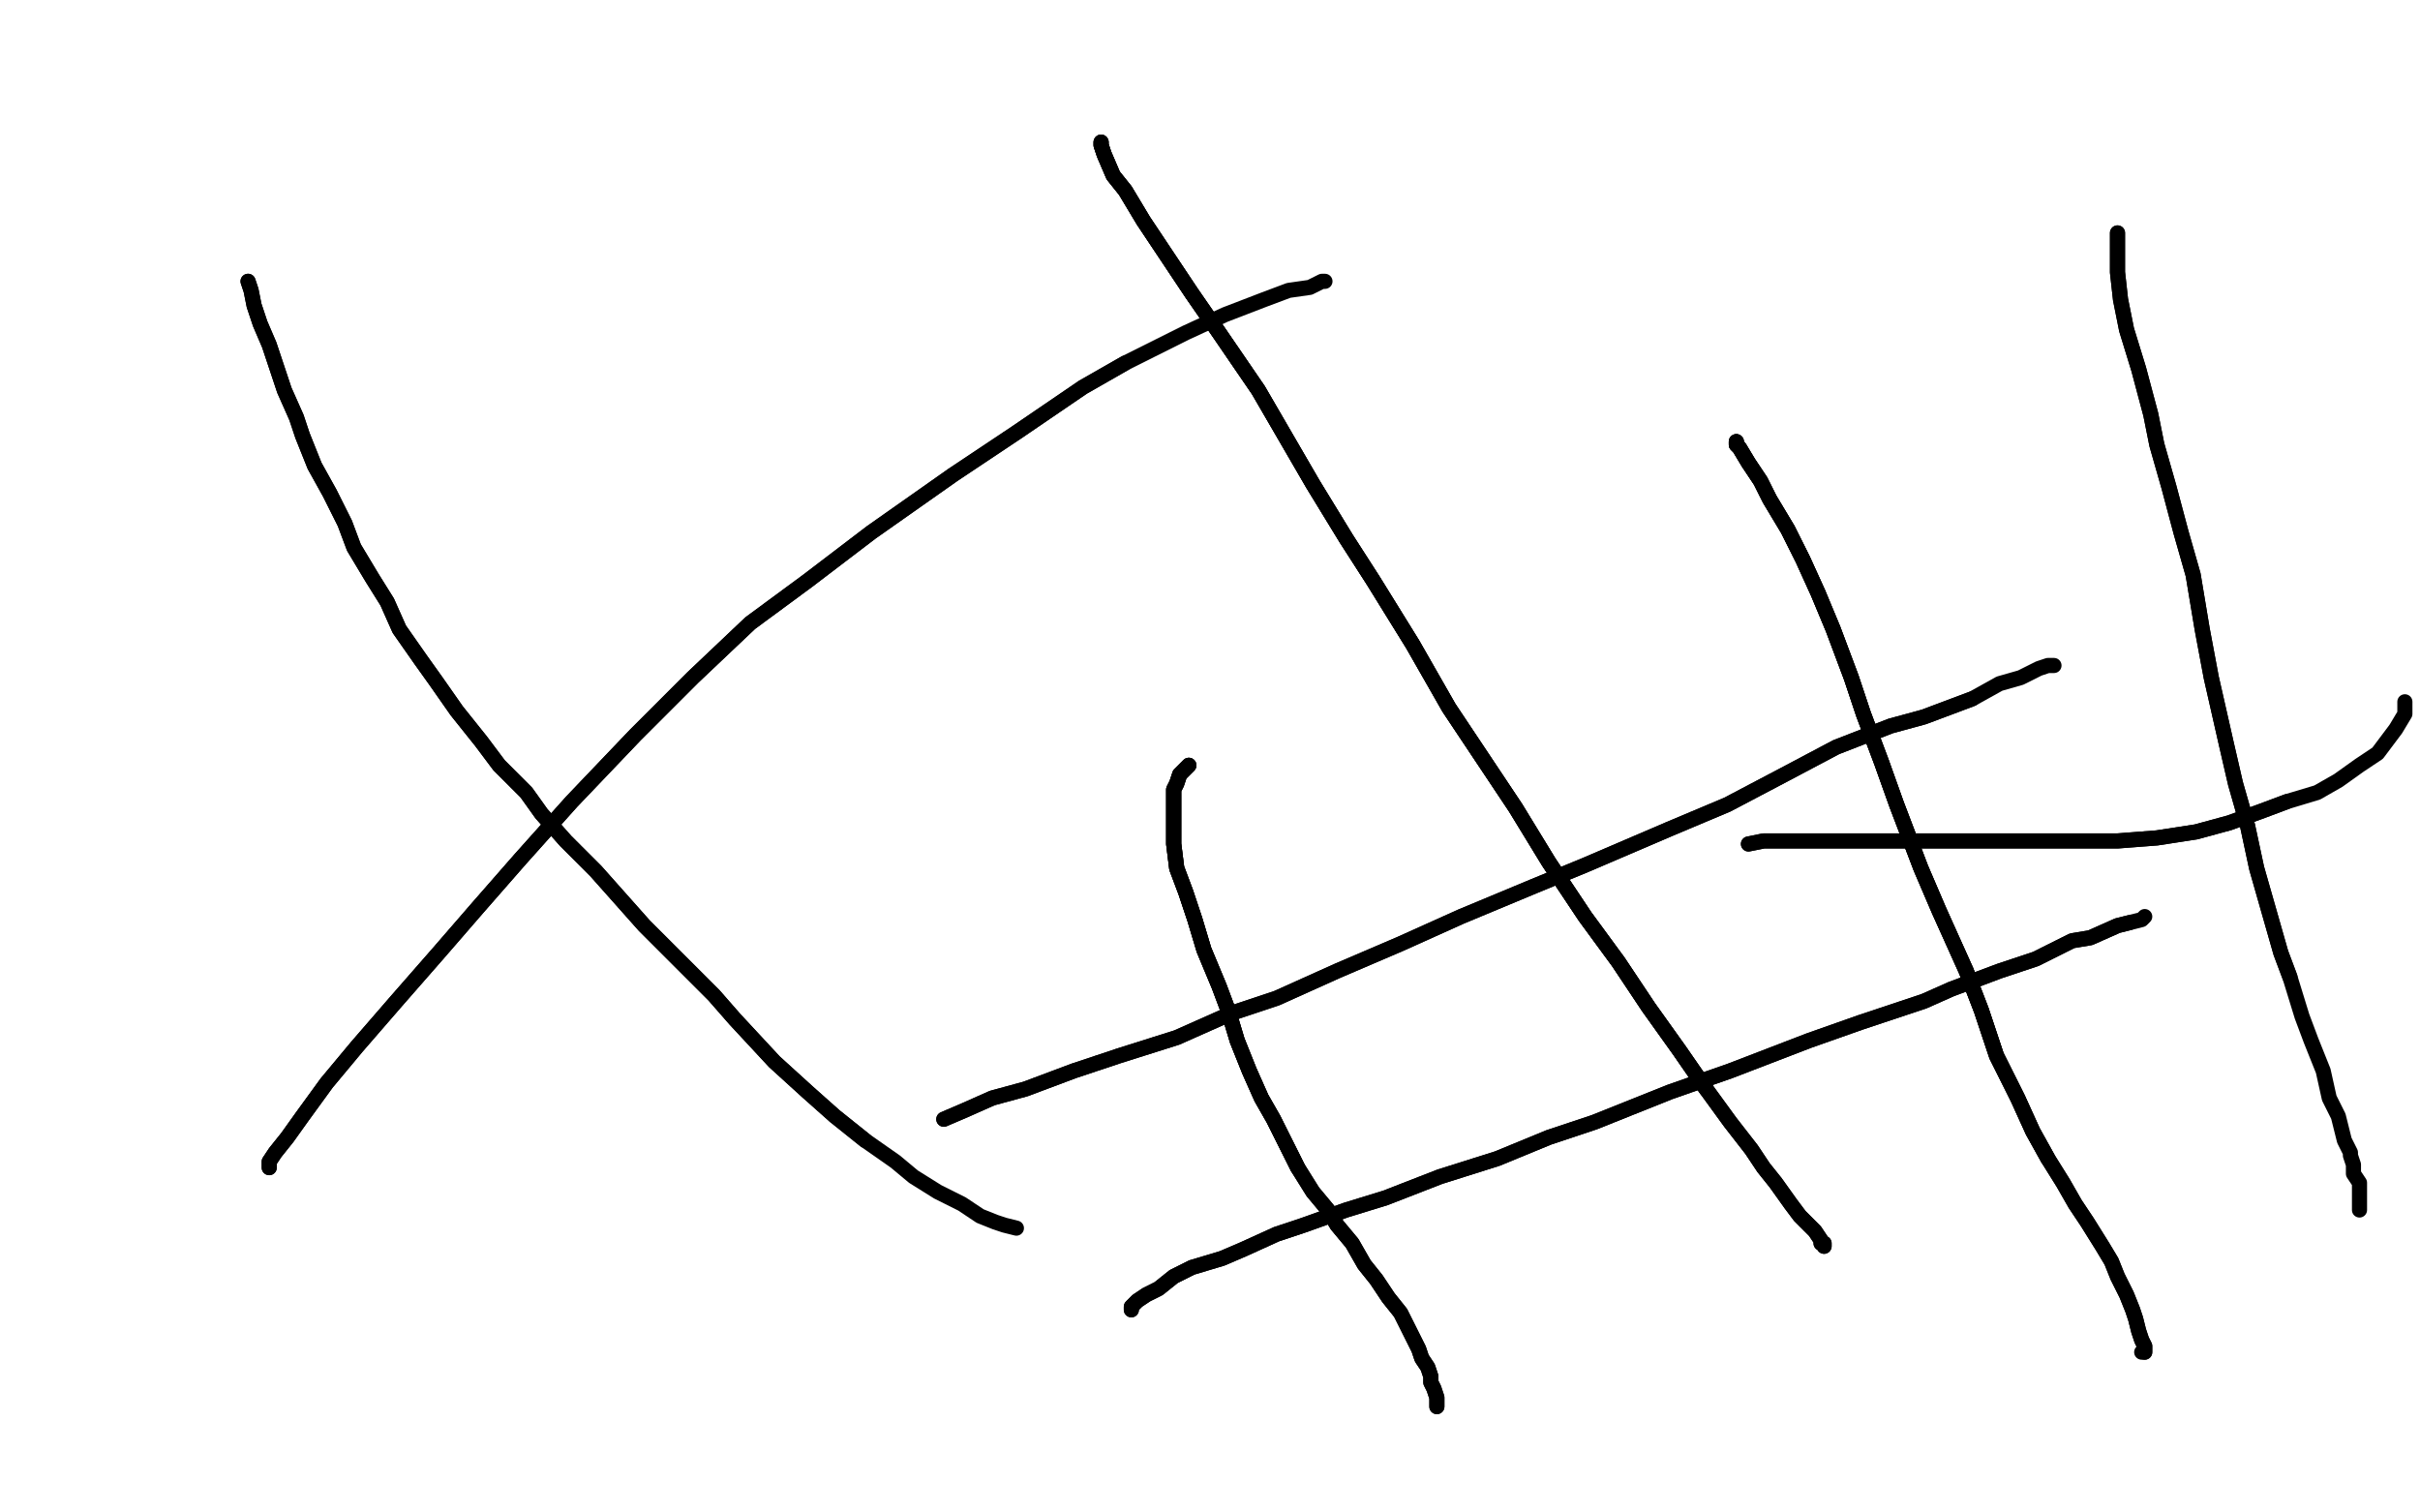 <?xml version="1.0" standalone="no"?>
<!DOCTYPE svg PUBLIC "-//W3C//DTD SVG 1.1//EN"
"http://www.w3.org/Graphics/SVG/1.1/DTD/svg11.dtd">

<svg width="800" height="500" version="1.1" xmlns="http://www.w3.org/2000/svg" xmlns:xlink="http://www.w3.org/1999/xlink" style="stroke-antialiasing: false"><desc>This SVG has been created on https://colorillo.com/</desc><rect x='0' y='0' width='800' height='500' style='fill: rgb(255,255,255); stroke-width:0' /><polyline points="82,93 83,96 84,101 86,107 89,114 91,120 94,129 98,138 100,144 104,154 109,163 114,173 117,181 123,191 128,199 132,208 139,218 144,225 151,235 159,245 165,253 174,262 179,269 187,278 197,288 205,297 213,306 225,318 236,329 243,337 256,351 267,361 276,369 286,377" style="fill: none; stroke: #000000; stroke-width: 5; stroke-linejoin: round; stroke-linecap: round; stroke-antialiasing: false; stroke-antialias: 0; opacity: 1.0"/>
<polyline points="82,93 83,96 84,101 86,107 89,114 91,120 94,129 98,138 100,144 104,154 109,163 114,173 117,181 123,191 128,199 132,208 139,218 144,225 151,235 159,245 165,253 174,262 179,269 187,278 197,288 205,297 213,306 225,318 236,329 243,337 256,351 267,361 276,369 286,377 296,384 302,389 310,394 318,398 324,402 329,404 332,405 336,406" style="fill: none; stroke: #000000; stroke-width: 5; stroke-linejoin: round; stroke-linecap: round; stroke-antialiasing: false; stroke-antialias: 0; opacity: 1.0"/>
<polyline points="89,386 89,384 91,381 95,376 100,369 108,358 118,346 131,331 145,315 158,300 172,284 189,265 210,243 229,224 248,206 267,192 288,176 315,157 336,143 358,128 372,120" style="fill: none; stroke: #000000; stroke-width: 5; stroke-linejoin: round; stroke-linecap: round; stroke-antialiasing: false; stroke-antialias: 0; opacity: 1.0"/>
<polyline points="89,386 89,384 91,381 95,376 100,369 108,358 118,346 131,331 145,315 158,300 172,284 189,265 210,243 229,224 248,206 267,192 288,176 315,157 336,143 358,128 372,120 392,110 405,104 418,99 426,96 433,95 437,93 438,93" style="fill: none; stroke: #000000; stroke-width: 5; stroke-linejoin: round; stroke-linecap: round; stroke-antialiasing: false; stroke-antialias: 0; opacity: 1.0"/>
<polyline points="364,47 364,48 365,51 368,58 372,63 378,73 386,85 394,97 403,110 416,129 434,160 445,178 454,192 467,213 479,234 491,252 501,267 512,285 524,303 535,318 545,333 555,347 564,360" style="fill: none; stroke: #000000; stroke-width: 5; stroke-linejoin: round; stroke-linecap: round; stroke-antialiasing: false; stroke-antialias: 0; opacity: 1.0"/>
<polyline points="364,47 364,48 365,51 368,58 372,63 378,73 386,85 394,97 403,110 416,129 434,160 445,178 454,192 467,213 479,234 491,252 501,267 512,285 524,303 535,318 545,333 555,347 564,360 572,371 579,380 583,386 587,391 592,398 595,402 598,405 600,407 602,410 602,411 603,411 603,412" style="fill: none; stroke: #000000; stroke-width: 5; stroke-linejoin: round; stroke-linecap: round; stroke-antialiasing: false; stroke-antialias: 0; opacity: 1.0"/>
<polyline points="364,47 364,48 365,51 368,58 372,63 378,73 386,85 394,97 403,110 416,129 434,160 445,178 454,192 467,213 479,234 491,252 501,267 512,285 524,303 535,318 545,333 555,347 564,360 572,371 579,380 583,386 587,391 592,398 595,402 598,405 600,407 602,410 602,411 603,411 603,412" style="fill: none; stroke: #000000; stroke-width: 5; stroke-linejoin: round; stroke-linecap: round; stroke-antialiasing: false; stroke-antialias: 0; opacity: 1.0"/>
<polyline points="312,370 319,367 328,363 339,360 355,354 370,349 389,343 407,335 422,330 442,321 463,312 483,303 507,293 524,286 552,274 571,266 590,256 607,247 625,240 636,237 652,231" style="fill: none; stroke: #000000; stroke-width: 5; stroke-linejoin: round; stroke-linecap: round; stroke-antialiasing: false; stroke-antialias: 0; opacity: 1.0"/>
<polyline points="312,370 319,367 328,363 339,360 355,354 370,349 389,343 407,335 422,330 442,321 463,312 483,303 507,293 524,286 552,274 571,266 590,256 607,247 625,240 636,237 652,231 661,226 668,224 674,221 677,220 679,220" style="fill: none; stroke: #000000; stroke-width: 5; stroke-linejoin: round; stroke-linecap: round; stroke-antialiasing: false; stroke-antialias: 0; opacity: 1.0"/>
<polyline points="393,253 390,256 389,259 388,261 388,265 388,269 388,275 388,279 389,287 392,295 395,304 398,314 403,326 406,334 409,344 413,354 417,363 421,370 426,380 429,386" style="fill: none; stroke: #000000; stroke-width: 5; stroke-linejoin: round; stroke-linecap: round; stroke-antialiasing: false; stroke-antialias: 0; opacity: 1.0"/>
<polyline points="393,253 390,256 389,259 388,261 388,265 388,269 388,275 388,279 389,287 392,295 395,304 398,314 403,326 406,334 409,344 413,354 417,363 421,370 426,380 429,386 434,394 439,400 442,405 447,411 451,418 455,423 459,429 463,434 465,438 467,442 469,446 470,449 472,452 473,455 473,457 474,459 475,462 475,463 475,464 475,465" style="fill: none; stroke: #000000; stroke-width: 5; stroke-linejoin: round; stroke-linecap: round; stroke-antialiasing: false; stroke-antialias: 0; opacity: 1.0"/>
<polyline points="393,253 390,256 389,259 388,261 388,265 388,269 388,275 388,279 389,287 392,295 395,304 398,314 403,326 406,334 409,344 413,354 417,363 421,370 426,380 429,386 434,394 439,400 442,405 447,411 451,418 455,423 459,429 463,434 465,438 467,442 469,446 470,449 472,452 473,455 473,457 474,459 475,462 475,463 475,464 475,465" style="fill: none; stroke: #000000; stroke-width: 5; stroke-linejoin: round; stroke-linecap: round; stroke-antialiasing: false; stroke-antialias: 0; opacity: 1.0"/>
<polyline points="374,433 374,432 375,431 376,430 379,428 383,426 388,422 394,419 404,416 411,413 422,408 431,405 445,400 458,396 476,389 495,383 512,376 527,371 552,361 572,354 598,344 615,338 636,331 645,327 661,321 673,317 685,311 691,310 700,306 704,305" style="fill: none; stroke: #000000; stroke-width: 5; stroke-linejoin: round; stroke-linecap: round; stroke-antialiasing: false; stroke-antialias: 0; opacity: 1.0"/>
<polyline points="374,433 374,432 375,431 376,430 379,428 383,426 388,422 394,419 404,416 411,413 422,408 431,405 445,400 458,396 476,389 495,383 512,376 527,371 552,361 572,354 598,344 615,338 636,331 645,327 661,321 673,317 685,311 691,310 700,306 704,305 708,304 709,303" style="fill: none; stroke: #000000; stroke-width: 5; stroke-linejoin: round; stroke-linecap: round; stroke-antialiasing: false; stroke-antialias: 0; opacity: 1.0"/>
<polyline points="574,146 574,147 575,148 578,153 582,159 585,165 591,175 596,185 601,196 606,208 612,224 616,236 622,252 627,266 635,287 641,301 650,321 655,334 660,349 667,363 672,374 677,383" style="fill: none; stroke: #000000; stroke-width: 5; stroke-linejoin: round; stroke-linecap: round; stroke-antialiasing: false; stroke-antialias: 0; opacity: 1.0"/>
<polyline points="574,146 574,147 575,148 578,153 582,159 585,165 591,175 596,185 601,196 606,208 612,224 616,236 622,252 627,266 635,287 641,301 650,321 655,334 660,349 667,363 672,374 677,383 682,391 686,398 690,404 695,412 698,417 700,422 703,428 705,433 706,436 707,440 708,443 709,445 709,447" style="fill: none; stroke: #000000; stroke-width: 5; stroke-linejoin: round; stroke-linecap: round; stroke-antialiasing: false; stroke-antialias: 0; opacity: 1.0"/>
<polyline points="574,146 574,147 575,148 578,153 582,159 585,165 591,175 596,185 601,196 606,208 612,224 616,236 622,252 627,266 635,287 641,301 650,321 655,334 660,349 667,363 672,374 677,383 682,391 686,398 690,404 695,412 698,417 700,422 703,428 705,433 706,436 707,440 708,443 709,445 709,447 708,447" style="fill: none; stroke: #000000; stroke-width: 5; stroke-linejoin: round; stroke-linecap: round; stroke-antialiasing: false; stroke-antialias: 0; opacity: 1.0"/>
<polyline points="578,279 583,278 588,278 594,278 599,278 606,278 615,278 625,278 635,278 647,278 660,278 674,278 690,278 700,278 713,277 726,275 737,272 748,268 756,265" style="fill: none; stroke: #000000; stroke-width: 5; stroke-linejoin: round; stroke-linecap: round; stroke-antialiasing: false; stroke-antialias: 0; opacity: 1.0"/>
<polyline points="578,279 583,278 588,278 594,278 599,278 606,278 615,278 625,278 635,278 647,278 660,278 674,278 690,278 700,278 713,277 726,275 737,272 748,268 756,265 766,262 773,258 780,253 786,249 789,245 792,241 795,236 795,232" style="fill: none; stroke: #000000; stroke-width: 5; stroke-linejoin: round; stroke-linecap: round; stroke-antialiasing: false; stroke-antialias: 0; opacity: 1.0"/>
<polyline points="700,77 700,79 700,84 700,90 701,99 703,109 707,122 711,137 713,147 717,161 721,176 725,190 728,208 731,224 736,246 739,259 743,273 746,287 750,301 754,315 757,323" style="fill: none; stroke: #000000; stroke-width: 5; stroke-linejoin: round; stroke-linecap: round; stroke-antialiasing: false; stroke-antialias: 0; opacity: 1.0"/>
<polyline points="700,77 700,79 700,84 700,90 701,99 703,109 707,122 711,137 713,147 717,161 721,176 725,190 728,208 731,224 736,246 739,259 743,273 746,287 750,301 754,315 757,323 761,336 764,344 768,354 770,363 773,369 774,373 775,377 776,379 777,381 777,382 778,385 778,388 780,391 780,393 780,397 780,399 780,400" style="fill: none; stroke: #000000; stroke-width: 5; stroke-linejoin: round; stroke-linecap: round; stroke-antialiasing: false; stroke-antialias: 0; opacity: 1.0"/>
</svg>

